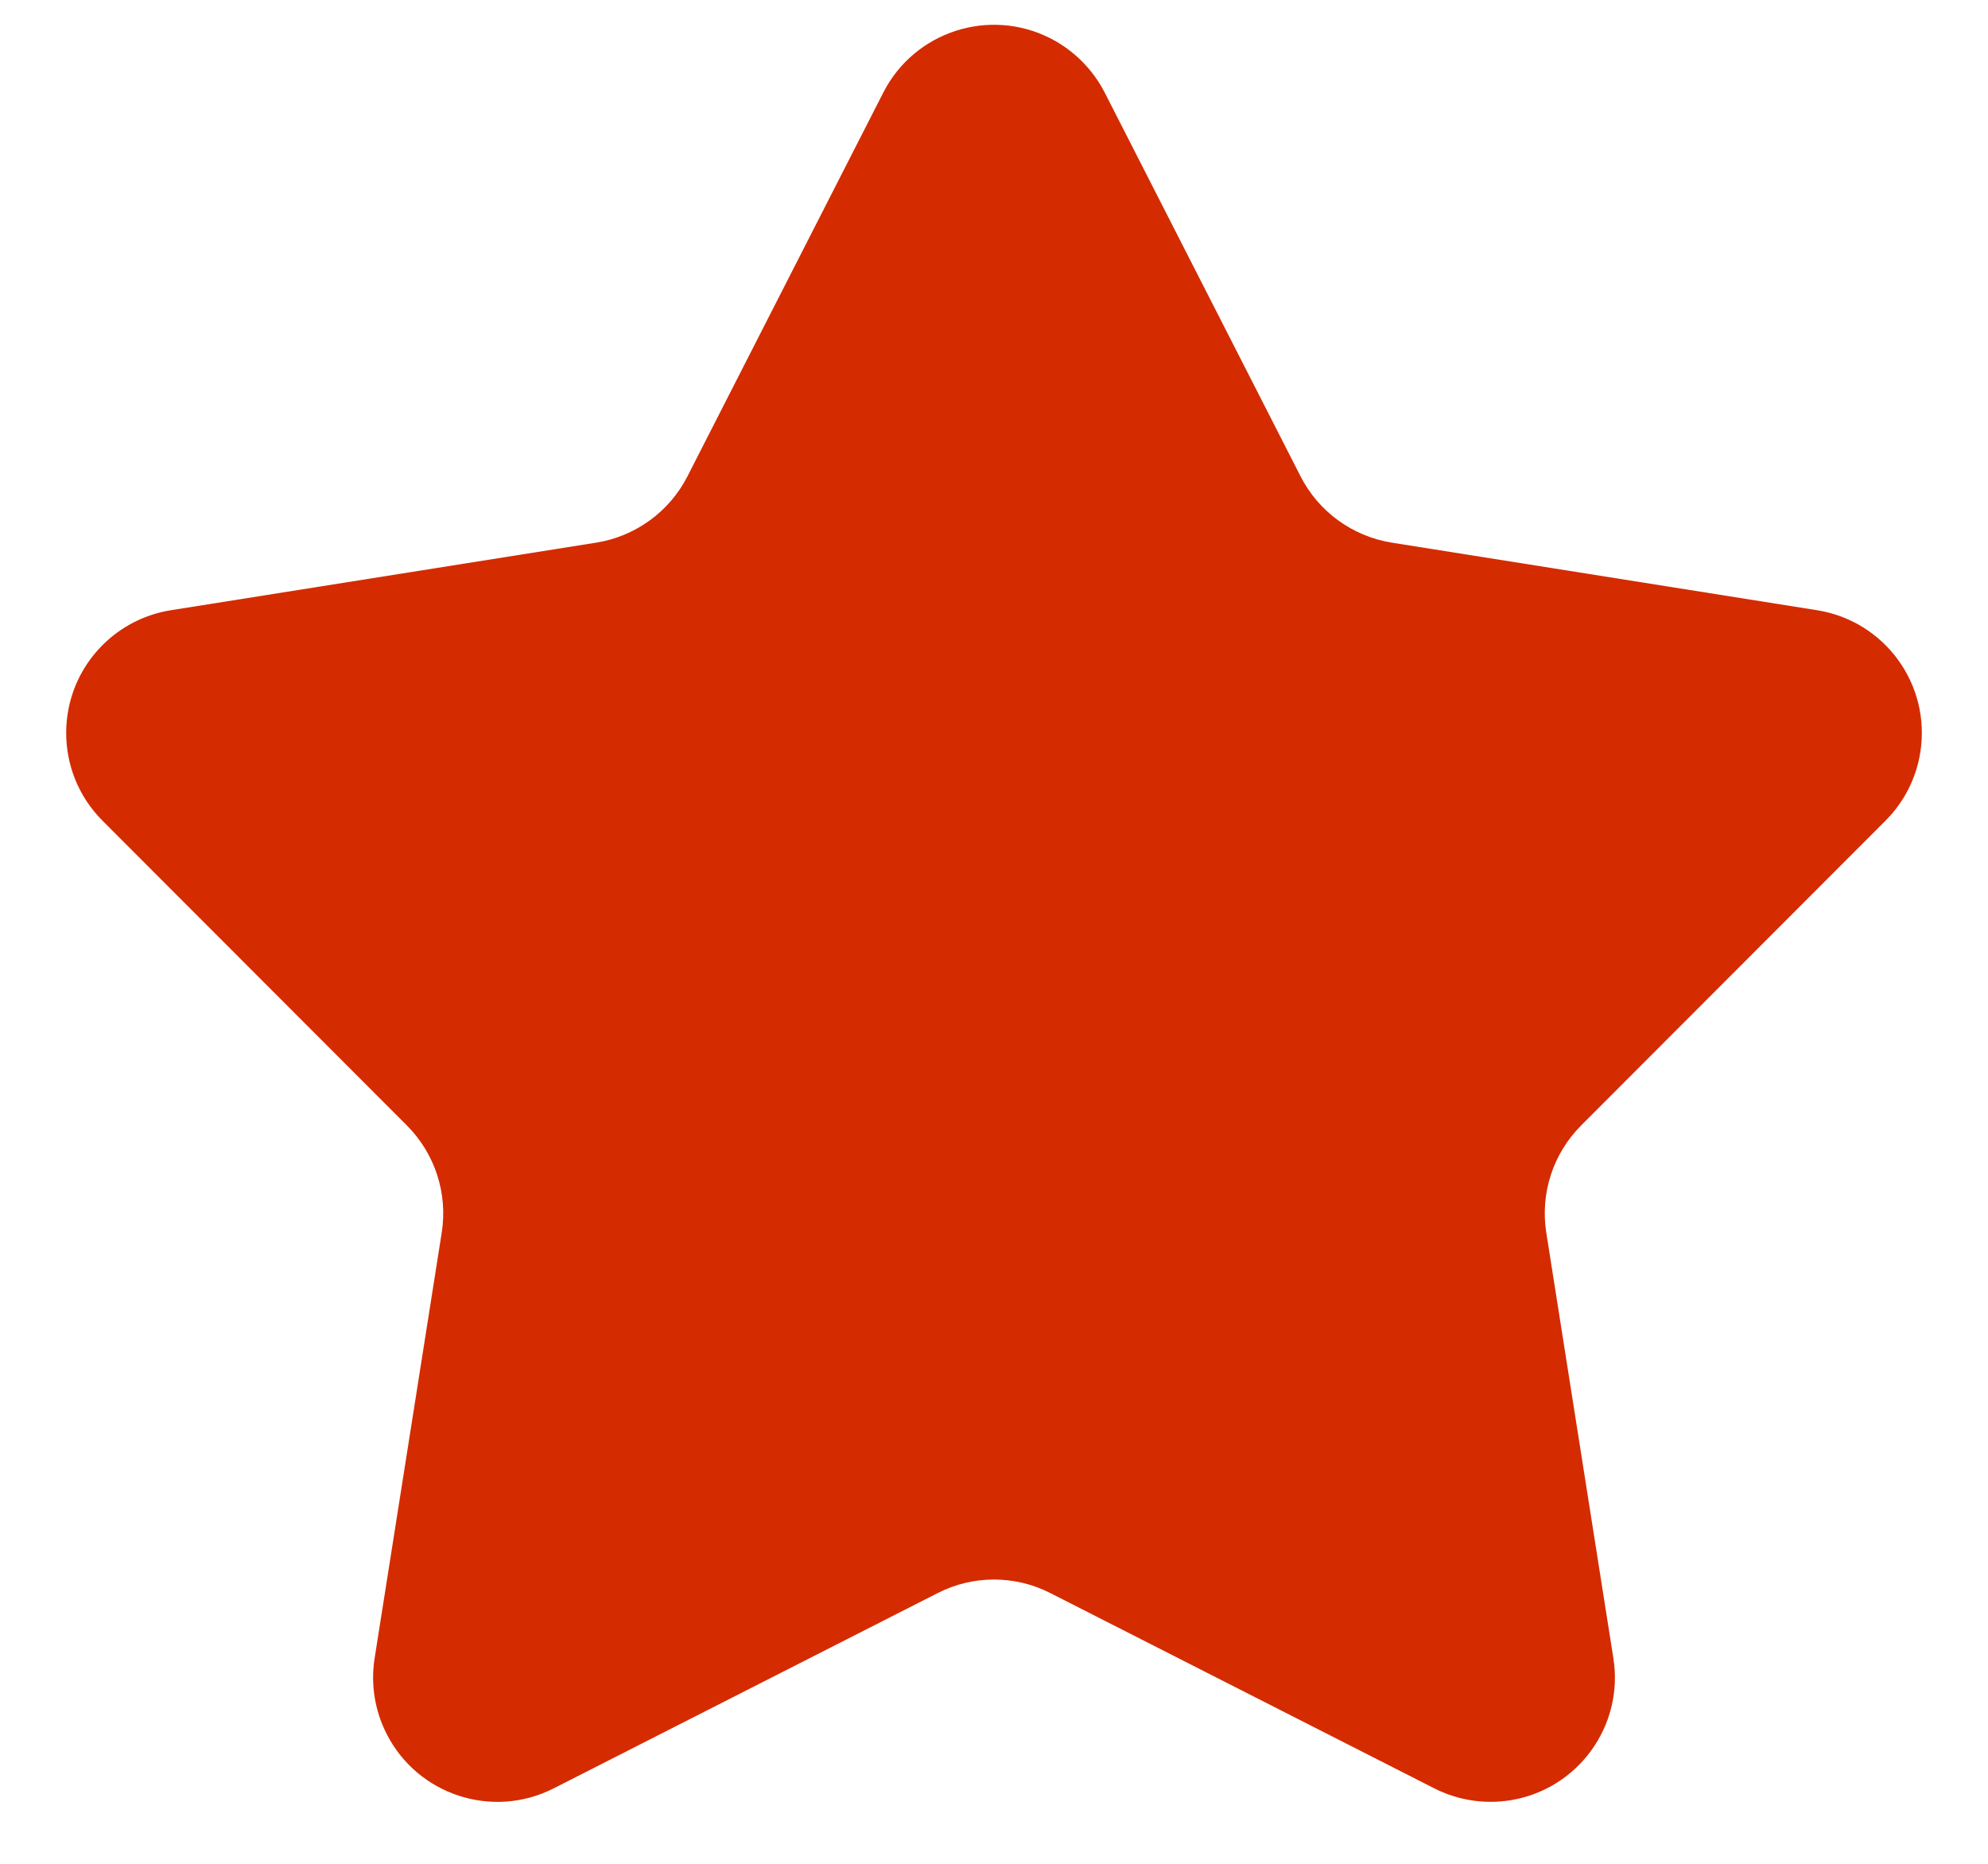 <?xml version="1.0" encoding="UTF-8"?>
<svg width="16px" height="15px" viewBox="0 0 16 15" version="1.1" xmlns="http://www.w3.org/2000/svg" xmlns:xlink="http://www.w3.org/1999/xlink">
    <!-- Generator: sketchtool 55.2 (78181) - https://sketchapp.com -->
    <title>EE954FF3-AEEC-4053-9174-99AE6694D835</title>
    <desc>Created with sketchtool.</desc>
    <g id="01" stroke="none" stroke-width="1" fill="none" fill-rule="evenodd">
        <g id="Avaleht---03" transform="translate(-1368, -42)" fill="#D52B00">
            <g id="Group-2" transform="translate(1345, 29)">
                <g id="Group" transform="translate(22, 12)">
                    <path d="M8.547,13.821 L5.456,15.393 C4.964,15.643 4.362,15.447 4.112,14.955 C4.016,14.767 3.982,14.554 4.015,14.346 L4.555,10.921 C4.605,10.605 4.501,10.285 4.275,10.058 L1.825,7.605 C1.435,7.215 1.435,6.581 1.826,6.191 C1.975,6.042 2.168,5.944 2.376,5.911 L5.8,5.367 C6.115,5.316 6.388,5.118 6.533,4.833 L8.109,1.745 C8.36,1.253 8.963,1.058 9.455,1.309 C9.642,1.405 9.795,1.558 9.891,1.745 L11.467,4.833 C11.612,5.118 11.885,5.316 12.2,5.367 L15.624,5.911 C16.17,5.998 16.542,6.51 16.455,7.056 C16.422,7.264 16.324,7.456 16.175,7.605 L13.725,10.058 C13.499,10.285 13.395,10.605 13.445,10.921 L13.985,14.346 C14.071,14.891 13.698,15.403 13.153,15.489 C12.945,15.522 12.731,15.488 12.544,15.393 L9.453,13.821 C9.169,13.676 8.831,13.676 8.547,13.821 Z" id="star_red"></path>
                </g>
            </g>
        </g>
    </g>
</svg>